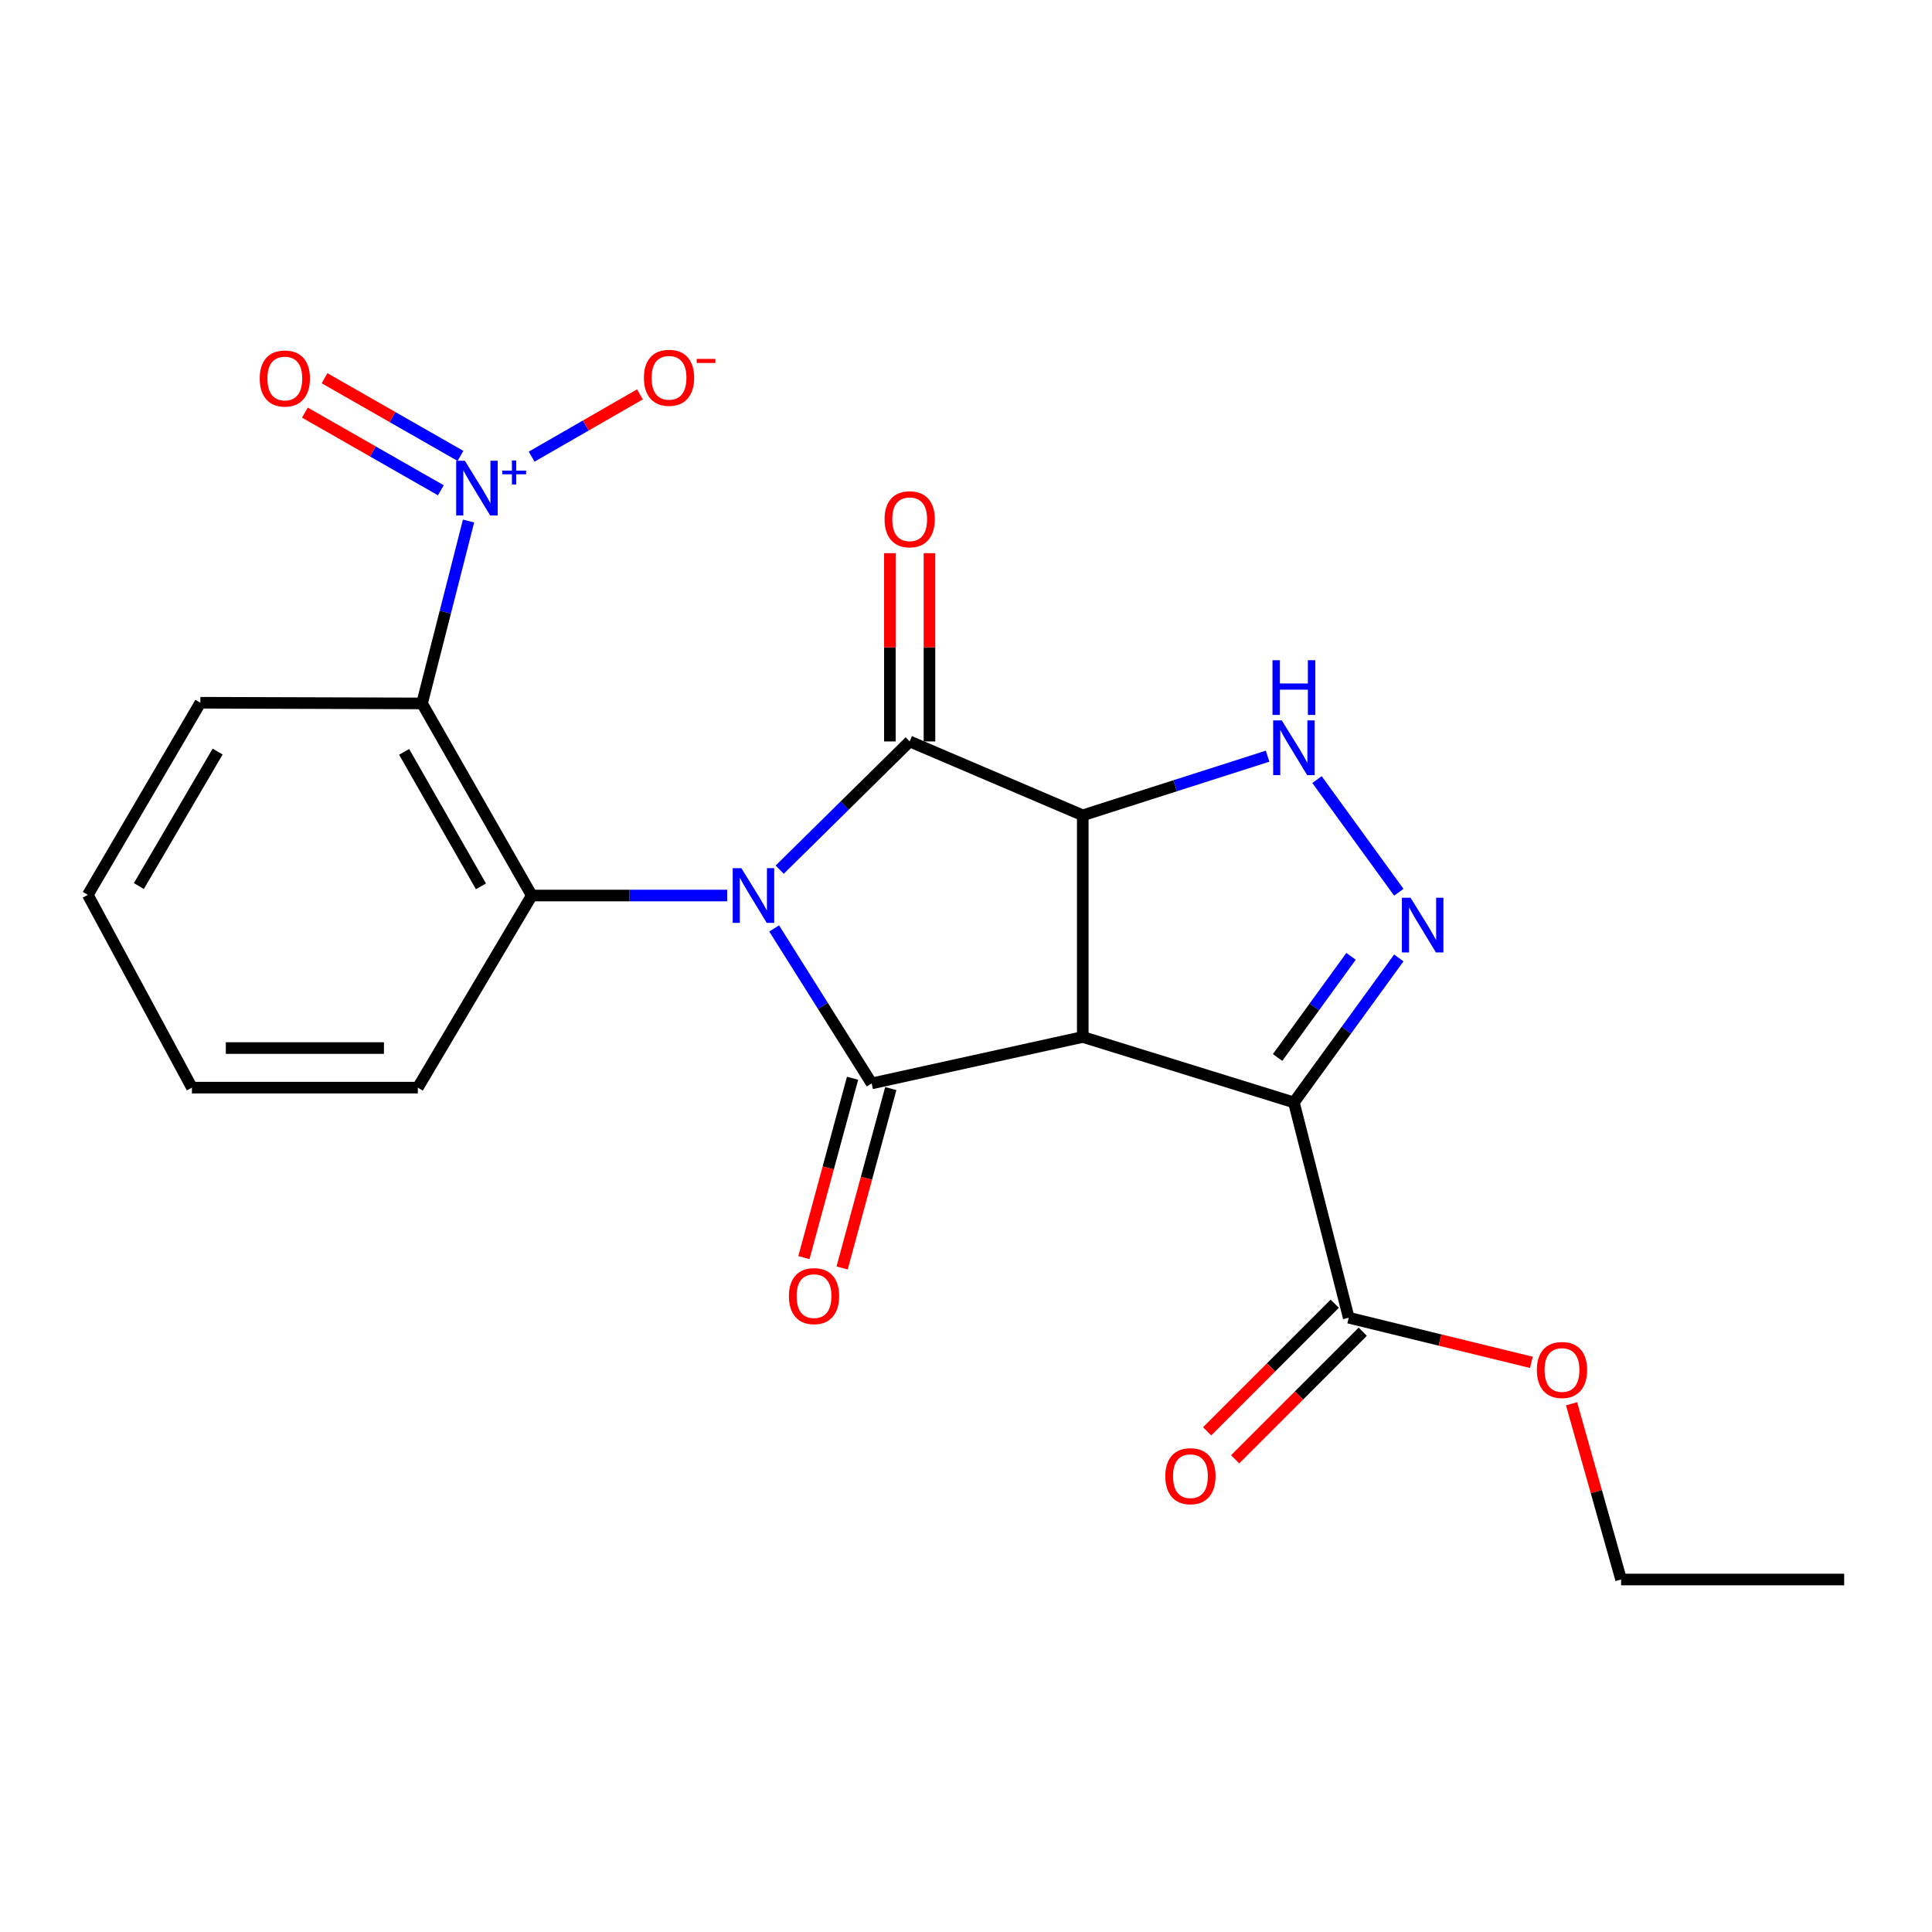<?xml version='1.0' encoding='iso-8859-1'?>
<svg version='1.1' baseProfile='full'
              xmlns='http://www.w3.org/2000/svg'
                      xmlns:rdkit='http://www.rdkit.org/xml'
                      xmlns:xlink='http://www.w3.org/1999/xlink'
                  xml:space='preserve'
width='1000px' height='1000px' viewBox='0 0 1000 1000'>
<!-- END OF HEADER -->
<rect style='opacity:1.0;fill:#FFFFFF;stroke:none' width='1000' height='1000' x='0' y='0'> </rect>
<path class='bond-2' d='M 400.706,480.557 L 425.941,520.666' style='fill:none;fill-rule:evenodd;stroke:#0000FF;stroke-width:6px;stroke-linecap:butt;stroke-linejoin:miter;stroke-opacity:1' />
<path class='bond-2' d='M 425.941,520.666 L 451.176,560.775' style='fill:none;fill-rule:evenodd;stroke:#000000;stroke-width:6px;stroke-linecap:butt;stroke-linejoin:miter;stroke-opacity:1' />
<path class='bond-3' d='M 403.569,450.131 L 437.208,416.951' style='fill:none;fill-rule:evenodd;stroke:#0000FF;stroke-width:6px;stroke-linecap:butt;stroke-linejoin:miter;stroke-opacity:1' />
<path class='bond-3' d='M 437.208,416.951 L 470.847,383.772' style='fill:none;fill-rule:evenodd;stroke:#000000;stroke-width:6px;stroke-linecap:butt;stroke-linejoin:miter;stroke-opacity:1' />
<path class='bond-6' d='M 376.381,463.525 L 325.818,463.525' style='fill:none;fill-rule:evenodd;stroke:#0000FF;stroke-width:6px;stroke-linecap:butt;stroke-linejoin:miter;stroke-opacity:1' />
<path class='bond-6' d='M 325.818,463.525 L 275.254,463.525' style='fill:none;fill-rule:evenodd;stroke:#000000;stroke-width:6px;stroke-linecap:butt;stroke-linejoin:miter;stroke-opacity:1' />
<path class='bond-0' d='M 560.435,536.732 L 451.176,560.775' style='fill:none;fill-rule:evenodd;stroke:#000000;stroke-width:6px;stroke-linecap:butt;stroke-linejoin:miter;stroke-opacity:1' />
<path class='bond-4' d='M 560.435,536.732 L 669.717,570.61' style='fill:none;fill-rule:evenodd;stroke:#000000;stroke-width:6px;stroke-linecap:butt;stroke-linejoin:miter;stroke-opacity:1' />
<path class='bond-23' d='M 560.435,536.732 L 560.435,422.009' style='fill:none;fill-rule:evenodd;stroke:#000000;stroke-width:6px;stroke-linecap:butt;stroke-linejoin:miter;stroke-opacity:1' />
<path class='bond-1' d='M 560.435,422.009 L 470.847,383.772' style='fill:none;fill-rule:evenodd;stroke:#000000;stroke-width:6px;stroke-linecap:butt;stroke-linejoin:miter;stroke-opacity:1' />
<path class='bond-7' d='M 560.435,422.009 L 608.272,406.701' style='fill:none;fill-rule:evenodd;stroke:#000000;stroke-width:6px;stroke-linecap:butt;stroke-linejoin:miter;stroke-opacity:1' />
<path class='bond-7' d='M 608.272,406.701 L 656.109,391.393' style='fill:none;fill-rule:evenodd;stroke:#0000FF;stroke-width:6px;stroke-linecap:butt;stroke-linejoin:miter;stroke-opacity:1' />
<path class='bond-12' d='M 441.288,558.093 L 428.698,604.513' style='fill:none;fill-rule:evenodd;stroke:#000000;stroke-width:6px;stroke-linecap:butt;stroke-linejoin:miter;stroke-opacity:1' />
<path class='bond-12' d='M 428.698,604.513 L 416.108,650.934' style='fill:none;fill-rule:evenodd;stroke:#FF0000;stroke-width:6px;stroke-linecap:butt;stroke-linejoin:miter;stroke-opacity:1' />
<path class='bond-12' d='M 461.064,563.456 L 448.474,609.877' style='fill:none;fill-rule:evenodd;stroke:#000000;stroke-width:6px;stroke-linecap:butt;stroke-linejoin:miter;stroke-opacity:1' />
<path class='bond-12' d='M 448.474,609.877 L 435.884,656.297' style='fill:none;fill-rule:evenodd;stroke:#FF0000;stroke-width:6px;stroke-linecap:butt;stroke-linejoin:miter;stroke-opacity:1' />
<path class='bond-11' d='M 481.092,383.772 L 481.092,335.046' style='fill:none;fill-rule:evenodd;stroke:#000000;stroke-width:6px;stroke-linecap:butt;stroke-linejoin:miter;stroke-opacity:1' />
<path class='bond-11' d='M 481.092,335.046 L 481.092,286.321' style='fill:none;fill-rule:evenodd;stroke:#FF0000;stroke-width:6px;stroke-linecap:butt;stroke-linejoin:miter;stroke-opacity:1' />
<path class='bond-11' d='M 460.602,383.772 L 460.602,335.046' style='fill:none;fill-rule:evenodd;stroke:#000000;stroke-width:6px;stroke-linecap:butt;stroke-linejoin:miter;stroke-opacity:1' />
<path class='bond-11' d='M 460.602,335.046 L 460.602,286.321' style='fill:none;fill-rule:evenodd;stroke:#FF0000;stroke-width:6px;stroke-linecap:butt;stroke-linejoin:miter;stroke-opacity:1' />
<path class='bond-10' d='M 669.717,570.61 L 698.108,682.055' style='fill:none;fill-rule:evenodd;stroke:#000000;stroke-width:6px;stroke-linecap:butt;stroke-linejoin:miter;stroke-opacity:1' />
<path class='bond-25' d='M 669.717,570.61 L 696.872,533.215' style='fill:none;fill-rule:evenodd;stroke:#000000;stroke-width:6px;stroke-linecap:butt;stroke-linejoin:miter;stroke-opacity:1' />
<path class='bond-25' d='M 696.872,533.215 L 724.027,495.82' style='fill:none;fill-rule:evenodd;stroke:#0000FF;stroke-width:6px;stroke-linecap:butt;stroke-linejoin:miter;stroke-opacity:1' />
<path class='bond-25' d='M 661.284,547.352 L 680.292,521.175' style='fill:none;fill-rule:evenodd;stroke:#000000;stroke-width:6px;stroke-linecap:butt;stroke-linejoin:miter;stroke-opacity:1' />
<path class='bond-25' d='M 680.292,521.175 L 699.3,494.999' style='fill:none;fill-rule:evenodd;stroke:#0000FF;stroke-width:6px;stroke-linecap:butt;stroke-linejoin:miter;stroke-opacity:1' />
<path class='bond-5' d='M 724.027,461.828 L 681.678,403.509' style='fill:none;fill-rule:evenodd;stroke:#0000FF;stroke-width:6px;stroke-linecap:butt;stroke-linejoin:miter;stroke-opacity:1' />
<path class='bond-9' d='M 275.254,463.525 L 218.45,364.089' style='fill:none;fill-rule:evenodd;stroke:#000000;stroke-width:6px;stroke-linecap:butt;stroke-linejoin:miter;stroke-opacity:1' />
<path class='bond-9' d='M 248.942,458.773 L 209.179,389.169' style='fill:none;fill-rule:evenodd;stroke:#000000;stroke-width:6px;stroke-linecap:butt;stroke-linejoin:miter;stroke-opacity:1' />
<path class='bond-18' d='M 275.254,463.525 L 216.265,562.96' style='fill:none;fill-rule:evenodd;stroke:#000000;stroke-width:6px;stroke-linecap:butt;stroke-linejoin:miter;stroke-opacity:1' />
<path class='bond-8' d='M 242.521,269.68 L 230.486,316.885' style='fill:none;fill-rule:evenodd;stroke:#0000FF;stroke-width:6px;stroke-linecap:butt;stroke-linejoin:miter;stroke-opacity:1' />
<path class='bond-8' d='M 230.486,316.885 L 218.45,364.089' style='fill:none;fill-rule:evenodd;stroke:#000000;stroke-width:6px;stroke-linecap:butt;stroke-linejoin:miter;stroke-opacity:1' />
<path class='bond-13' d='M 275.176,236.362 L 303.206,220.241' style='fill:none;fill-rule:evenodd;stroke:#0000FF;stroke-width:6px;stroke-linecap:butt;stroke-linejoin:miter;stroke-opacity:1' />
<path class='bond-13' d='M 303.206,220.241 L 331.237,204.121' style='fill:none;fill-rule:evenodd;stroke:#FF0000;stroke-width:6px;stroke-linecap:butt;stroke-linejoin:miter;stroke-opacity:1' />
<path class='bond-14' d='M 238.343,235.976 L 203.163,215.875' style='fill:none;fill-rule:evenodd;stroke:#0000FF;stroke-width:6px;stroke-linecap:butt;stroke-linejoin:miter;stroke-opacity:1' />
<path class='bond-14' d='M 203.163,215.875 L 167.983,195.774' style='fill:none;fill-rule:evenodd;stroke:#FF0000;stroke-width:6px;stroke-linecap:butt;stroke-linejoin:miter;stroke-opacity:1' />
<path class='bond-14' d='M 228.178,253.767 L 192.998,233.666' style='fill:none;fill-rule:evenodd;stroke:#0000FF;stroke-width:6px;stroke-linecap:butt;stroke-linejoin:miter;stroke-opacity:1' />
<path class='bond-14' d='M 192.998,233.666 L 157.817,213.565' style='fill:none;fill-rule:evenodd;stroke:#FF0000;stroke-width:6px;stroke-linecap:butt;stroke-linejoin:miter;stroke-opacity:1' />
<path class='bond-17' d='M 218.45,364.089 L 103.704,363.737' style='fill:none;fill-rule:evenodd;stroke:#000000;stroke-width:6px;stroke-linecap:butt;stroke-linejoin:miter;stroke-opacity:1' />
<path class='bond-15' d='M 690.864,674.81 L 657.843,707.831' style='fill:none;fill-rule:evenodd;stroke:#000000;stroke-width:6px;stroke-linecap:butt;stroke-linejoin:miter;stroke-opacity:1' />
<path class='bond-15' d='M 657.843,707.831 L 624.822,740.852' style='fill:none;fill-rule:evenodd;stroke:#FF0000;stroke-width:6px;stroke-linecap:butt;stroke-linejoin:miter;stroke-opacity:1' />
<path class='bond-15' d='M 705.353,689.299 L 672.332,722.32' style='fill:none;fill-rule:evenodd;stroke:#000000;stroke-width:6px;stroke-linecap:butt;stroke-linejoin:miter;stroke-opacity:1' />
<path class='bond-15' d='M 672.332,722.32 L 639.311,755.341' style='fill:none;fill-rule:evenodd;stroke:#FF0000;stroke-width:6px;stroke-linecap:butt;stroke-linejoin:miter;stroke-opacity:1' />
<path class='bond-16' d='M 698.108,682.055 L 745.375,693.604' style='fill:none;fill-rule:evenodd;stroke:#000000;stroke-width:6px;stroke-linecap:butt;stroke-linejoin:miter;stroke-opacity:1' />
<path class='bond-16' d='M 745.375,693.604 L 792.642,705.152' style='fill:none;fill-rule:evenodd;stroke:#FF0000;stroke-width:6px;stroke-linecap:butt;stroke-linejoin:miter;stroke-opacity:1' />
<path class='bond-19' d='M 813.439,726.602 L 826.261,772.078' style='fill:none;fill-rule:evenodd;stroke:#FF0000;stroke-width:6px;stroke-linecap:butt;stroke-linejoin:miter;stroke-opacity:1' />
<path class='bond-19' d='M 826.261,772.078 L 839.082,817.553' style='fill:none;fill-rule:evenodd;stroke:#000000;stroke-width:6px;stroke-linecap:butt;stroke-linejoin:miter;stroke-opacity:1' />
<path class='bond-24' d='M 103.704,363.737 L 45.455,463.172' style='fill:none;fill-rule:evenodd;stroke:#000000;stroke-width:6px;stroke-linecap:butt;stroke-linejoin:miter;stroke-opacity:1' />
<path class='bond-24' d='M 112.647,389.009 L 71.872,458.614' style='fill:none;fill-rule:evenodd;stroke:#000000;stroke-width:6px;stroke-linecap:butt;stroke-linejoin:miter;stroke-opacity:1' />
<path class='bond-21' d='M 216.265,562.96 L 99.344,562.96' style='fill:none;fill-rule:evenodd;stroke:#000000;stroke-width:6px;stroke-linecap:butt;stroke-linejoin:miter;stroke-opacity:1' />
<path class='bond-21' d='M 198.727,542.47 L 116.882,542.47' style='fill:none;fill-rule:evenodd;stroke:#000000;stroke-width:6px;stroke-linecap:butt;stroke-linejoin:miter;stroke-opacity:1' />
<path class='bond-22' d='M 839.082,817.553 L 954.545,817.553' style='fill:none;fill-rule:evenodd;stroke:#000000;stroke-width:6px;stroke-linecap:butt;stroke-linejoin:miter;stroke-opacity:1' />
<path class='bond-20' d='M 45.455,463.172 L 99.344,562.96' style='fill:none;fill-rule:evenodd;stroke:#000000;stroke-width:6px;stroke-linecap:butt;stroke-linejoin:miter;stroke-opacity:1' />
<path  class='atom-0' d='M 383.729 449.365
L 393.009 464.365
Q 393.929 465.845, 395.409 468.525
Q 396.889 471.205, 396.969 471.365
L 396.969 449.365
L 400.729 449.365
L 400.729 477.685
L 396.849 477.685
L 386.889 461.285
Q 385.729 459.365, 384.489 457.165
Q 383.289 454.965, 382.929 454.285
L 382.929 477.685
L 379.249 477.685
L 379.249 449.365
L 383.729 449.365
' fill='#0000FF'/>
<path  class='atom-6' d='M 730.108 464.664
L 739.388 479.664
Q 740.308 481.144, 741.788 483.824
Q 743.268 486.504, 743.348 486.664
L 743.348 464.664
L 747.108 464.664
L 747.108 492.984
L 743.228 492.984
L 733.268 476.584
Q 732.108 474.664, 730.868 472.464
Q 729.668 470.264, 729.308 469.584
L 729.308 492.984
L 725.628 492.984
L 725.628 464.664
L 730.108 464.664
' fill='#0000FF'/>
<path  class='atom-8' d='M 663.457 372.879
L 672.737 387.879
Q 673.657 389.359, 675.137 392.039
Q 676.617 394.719, 676.697 394.879
L 676.697 372.879
L 680.457 372.879
L 680.457 401.199
L 676.577 401.199
L 666.617 384.799
Q 665.457 382.879, 664.217 380.679
Q 663.017 378.479, 662.657 377.799
L 662.657 401.199
L 658.977 401.199
L 658.977 372.879
L 663.457 372.879
' fill='#0000FF'/>
<path  class='atom-8' d='M 658.637 341.727
L 662.477 341.727
L 662.477 353.767
L 676.957 353.767
L 676.957 341.727
L 680.797 341.727
L 680.797 370.047
L 676.957 370.047
L 676.957 356.967
L 662.477 356.967
L 662.477 370.047
L 658.637 370.047
L 658.637 341.727
' fill='#0000FF'/>
<path  class='atom-9' d='M 240.604 238.484
L 249.884 253.484
Q 250.804 254.964, 252.284 257.644
Q 253.764 260.324, 253.844 260.484
L 253.844 238.484
L 257.604 238.484
L 257.604 266.804
L 253.724 266.804
L 243.764 250.404
Q 242.604 248.484, 241.364 246.284
Q 240.164 244.084, 239.804 243.404
L 239.804 266.804
L 236.124 266.804
L 236.124 238.484
L 240.604 238.484
' fill='#0000FF'/>
<path  class='atom-9' d='M 259.98 243.589
L 264.969 243.589
L 264.969 238.336
L 267.187 238.336
L 267.187 243.589
L 272.309 243.589
L 272.309 245.49
L 267.187 245.49
L 267.187 250.77
L 264.969 250.77
L 264.969 245.49
L 259.98 245.49
L 259.98 243.589
' fill='#0000FF'/>
<path  class='atom-12' d='M 457.847 268.764
Q 457.847 261.964, 461.207 258.164
Q 464.567 254.364, 470.847 254.364
Q 477.127 254.364, 480.487 258.164
Q 483.847 261.964, 483.847 268.764
Q 483.847 275.644, 480.447 279.564
Q 477.047 283.444, 470.847 283.444
Q 464.607 283.444, 461.207 279.564
Q 457.847 275.684, 457.847 268.764
M 470.847 280.244
Q 475.167 280.244, 477.487 277.364
Q 479.847 274.444, 479.847 268.764
Q 479.847 263.204, 477.487 260.404
Q 475.167 257.564, 470.847 257.564
Q 466.527 257.564, 464.167 260.364
Q 461.847 263.164, 461.847 268.764
Q 461.847 274.484, 464.167 277.364
Q 466.527 280.244, 470.847 280.244
' fill='#FF0000'/>
<path  class='atom-13' d='M 408.34 670.865
Q 408.34 664.065, 411.7 660.265
Q 415.06 656.465, 421.34 656.465
Q 427.62 656.465, 430.98 660.265
Q 434.34 664.065, 434.34 670.865
Q 434.34 677.745, 430.94 681.665
Q 427.54 685.545, 421.34 685.545
Q 415.1 685.545, 411.7 681.665
Q 408.34 677.785, 408.34 670.865
M 421.34 682.345
Q 425.66 682.345, 427.98 679.465
Q 430.34 676.545, 430.34 670.865
Q 430.34 665.305, 427.98 662.505
Q 425.66 659.665, 421.34 659.665
Q 417.02 659.665, 414.66 662.465
Q 412.34 665.265, 412.34 670.865
Q 412.34 676.585, 414.66 679.465
Q 417.02 682.345, 421.34 682.345
' fill='#FF0000'/>
<path  class='atom-14' d='M 333.288 195.545
Q 333.288 188.745, 336.648 184.945
Q 340.008 181.145, 346.288 181.145
Q 352.568 181.145, 355.928 184.945
Q 359.288 188.745, 359.288 195.545
Q 359.288 202.425, 355.888 206.345
Q 352.488 210.225, 346.288 210.225
Q 340.048 210.225, 336.648 206.345
Q 333.288 202.465, 333.288 195.545
M 346.288 207.025
Q 350.608 207.025, 352.928 204.145
Q 355.288 201.225, 355.288 195.545
Q 355.288 189.985, 352.928 187.185
Q 350.608 184.345, 346.288 184.345
Q 341.968 184.345, 339.608 187.145
Q 337.288 189.945, 337.288 195.545
Q 337.288 201.265, 339.608 204.145
Q 341.968 207.025, 346.288 207.025
' fill='#FF0000'/>
<path  class='atom-14' d='M 360.608 185.767
L 370.297 185.767
L 370.297 187.879
L 360.608 187.879
L 360.608 185.767
' fill='#FF0000'/>
<path  class='atom-15' d='M 134.428 195.909
Q 134.428 189.109, 137.788 185.309
Q 141.148 181.509, 147.428 181.509
Q 153.708 181.509, 157.068 185.309
Q 160.428 189.109, 160.428 195.909
Q 160.428 202.789, 157.028 206.709
Q 153.628 210.589, 147.428 210.589
Q 141.188 210.589, 137.788 206.709
Q 134.428 202.829, 134.428 195.909
M 147.428 207.389
Q 151.748 207.389, 154.068 204.509
Q 156.428 201.589, 156.428 195.909
Q 156.428 190.349, 154.068 187.549
Q 151.748 184.709, 147.428 184.709
Q 143.108 184.709, 140.748 187.509
Q 138.428 190.309, 138.428 195.909
Q 138.428 201.629, 140.748 204.509
Q 143.108 207.389, 147.428 207.389
' fill='#FF0000'/>
<path  class='atom-16' d='M 603.169 764.074
Q 603.169 757.274, 606.529 753.474
Q 609.889 749.674, 616.169 749.674
Q 622.449 749.674, 625.809 753.474
Q 629.169 757.274, 629.169 764.074
Q 629.169 770.954, 625.769 774.874
Q 622.369 778.754, 616.169 778.754
Q 609.929 778.754, 606.529 774.874
Q 603.169 770.994, 603.169 764.074
M 616.169 775.554
Q 620.489 775.554, 622.809 772.674
Q 625.169 769.754, 625.169 764.074
Q 625.169 758.514, 622.809 755.714
Q 620.489 752.874, 616.169 752.874
Q 611.849 752.874, 609.489 755.674
Q 607.169 758.474, 607.169 764.074
Q 607.169 769.794, 609.489 772.674
Q 611.849 775.554, 616.169 775.554
' fill='#FF0000'/>
<path  class='atom-17' d='M 795.483 709.103
Q 795.483 702.303, 798.843 698.503
Q 802.203 694.703, 808.483 694.703
Q 814.763 694.703, 818.123 698.503
Q 821.483 702.303, 821.483 709.103
Q 821.483 715.983, 818.083 719.903
Q 814.683 723.783, 808.483 723.783
Q 802.243 723.783, 798.843 719.903
Q 795.483 716.023, 795.483 709.103
M 808.483 720.583
Q 812.803 720.583, 815.123 717.703
Q 817.483 714.783, 817.483 709.103
Q 817.483 703.543, 815.123 700.743
Q 812.803 697.903, 808.483 697.903
Q 804.163 697.903, 801.803 700.703
Q 799.483 703.503, 799.483 709.103
Q 799.483 714.823, 801.803 717.703
Q 804.163 720.583, 808.483 720.583
' fill='#FF0000'/>
</svg>
